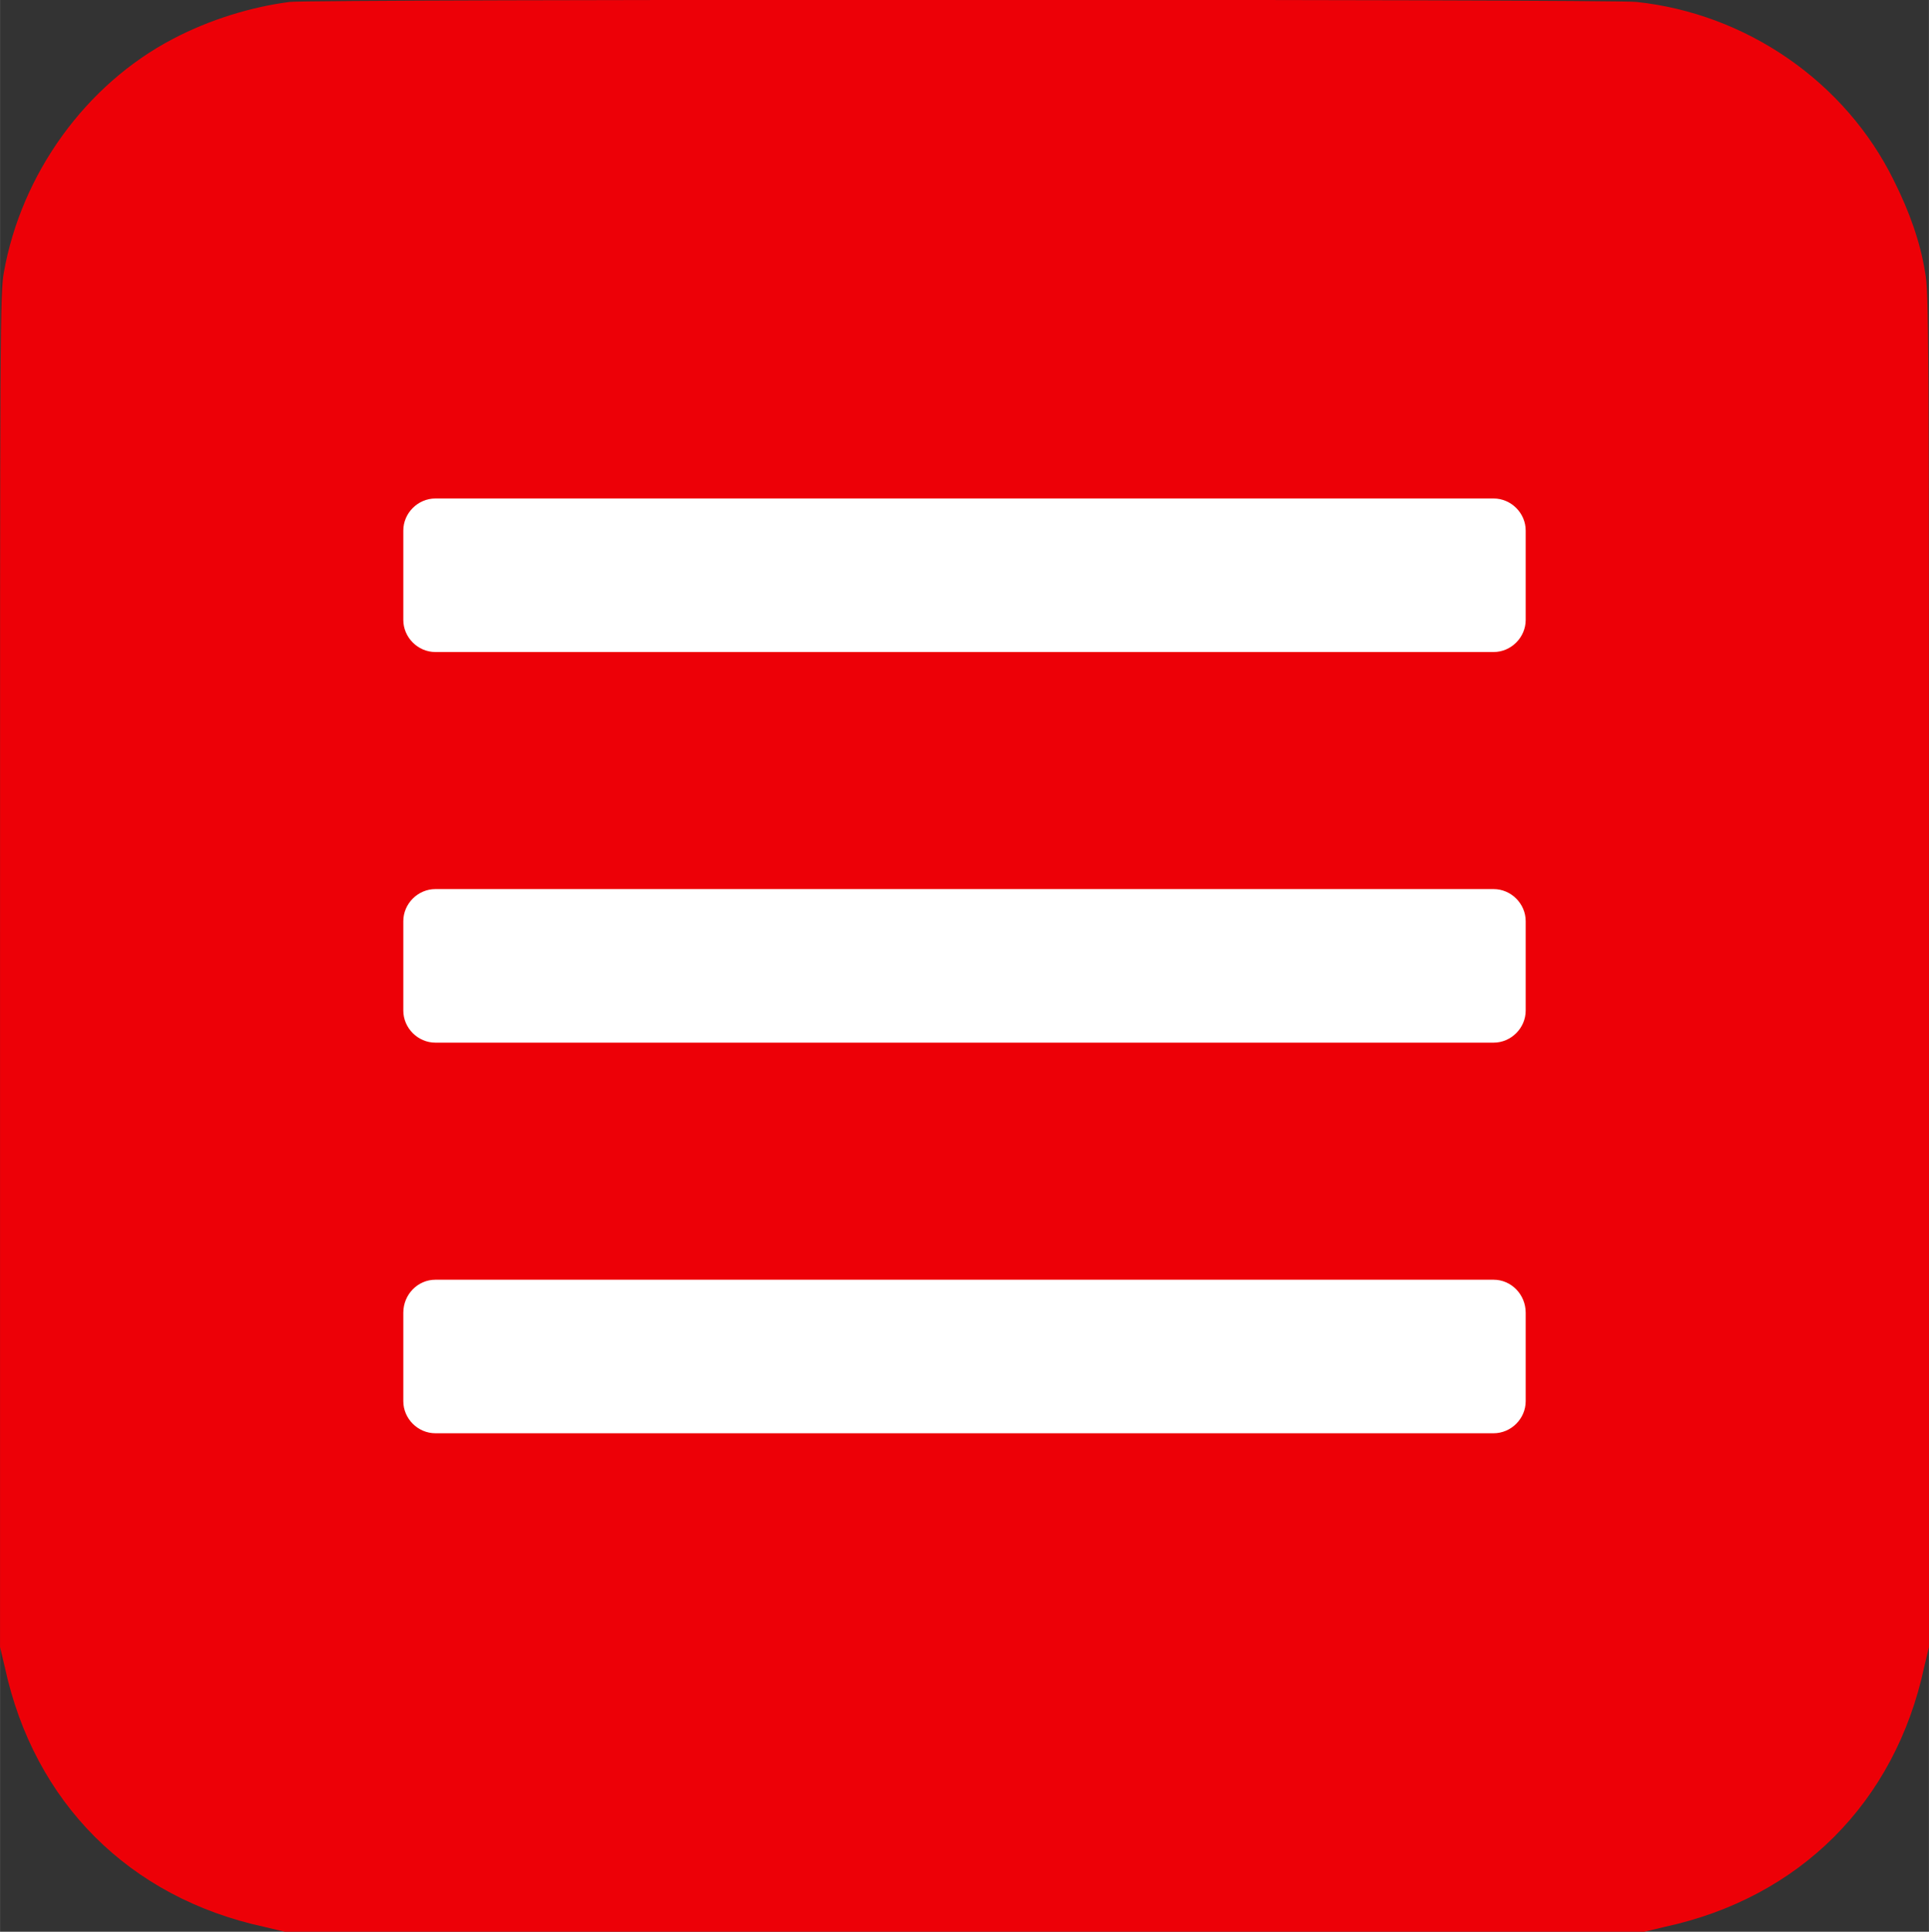 <?xml version="1.0" encoding="UTF-8"?> <svg xmlns="http://www.w3.org/2000/svg" xmlns:xlink="http://www.w3.org/1999/xlink" xmlns:xodm="http://www.corel.com/coreldraw/odm/2003" xml:space="preserve" width="681px" height="682px" version="1.1" style="shape-rendering:geometricPrecision; text-rendering:geometricPrecision; image-rendering:optimizeQuality; fill-rule:evenodd; clip-rule:evenodd" viewBox="0 0 19.85 19.88"><rect x="0" y="0" width="19.85" height="19.88" fill="#333333" stroke="none"/> <defs> <style type="text/css"> .fil1 {fill:white} .fil0 {fill:#ED0007;fill-rule:nonzero} </style> </defs> <g id="Слой_x0020_1">  <path class="fil0" d="M2.98 0.02c-0.39,0.05 -0.82,0.18 -1.2,0.38 -0.9,0.47 -1.56,1.39 -1.74,2.4 -0.04,0.22 -0.04,0.51 -0.04,7.19l0 6.96 0.05 0.21c0.3,1.39 1.28,2.37 2.67,2.67l0.21 0.05 7 0 6.99 0 0.21 -0.05c1.39,-0.3 2.37,-1.28 2.67,-2.67l0.05 -0.21 0 -6.96c0,-6.68 0,-6.97 -0.04,-7.19 -0.05,-0.31 -0.16,-0.62 -0.32,-0.94 -0.5,-1.02 -1.52,-1.72 -2.65,-1.84 -0.26,-0.03 -13.61,-0.03 -13.86,0z"></path> <path class="fil1" d="M4.48 5.13l10.89 0c0.18,0 0.33,0.15 0.33,0.33l0 0.92c0,0.18 -0.15,0.33 -0.33,0.33l-10.89 0c-0.18,0 -0.33,-0.15 -0.33,-0.33l0 -0.92c0,-0.18 0.15,-0.33 0.33,-0.33zm0 8.04l10.89 0c0.18,0 0.33,0.15 0.33,0.34l0 0.91c0,0.18 -0.15,0.33 -0.33,0.33l-10.89 0c-0.18,0 -0.33,-0.15 -0.33,-0.33l0 -0.91c0,-0.19 0.15,-0.34 0.33,-0.34zm0 -4.02l10.89 0c0.18,0 0.33,0.15 0.33,0.33l0 0.92c0,0.18 -0.15,0.33 -0.33,0.33l-10.89 0c-0.18,0 -0.33,-0.15 -0.33,-0.33l0 -0.92c0,-0.18 0.15,-0.33 0.33,-0.33z"></path> </g> </svg> 